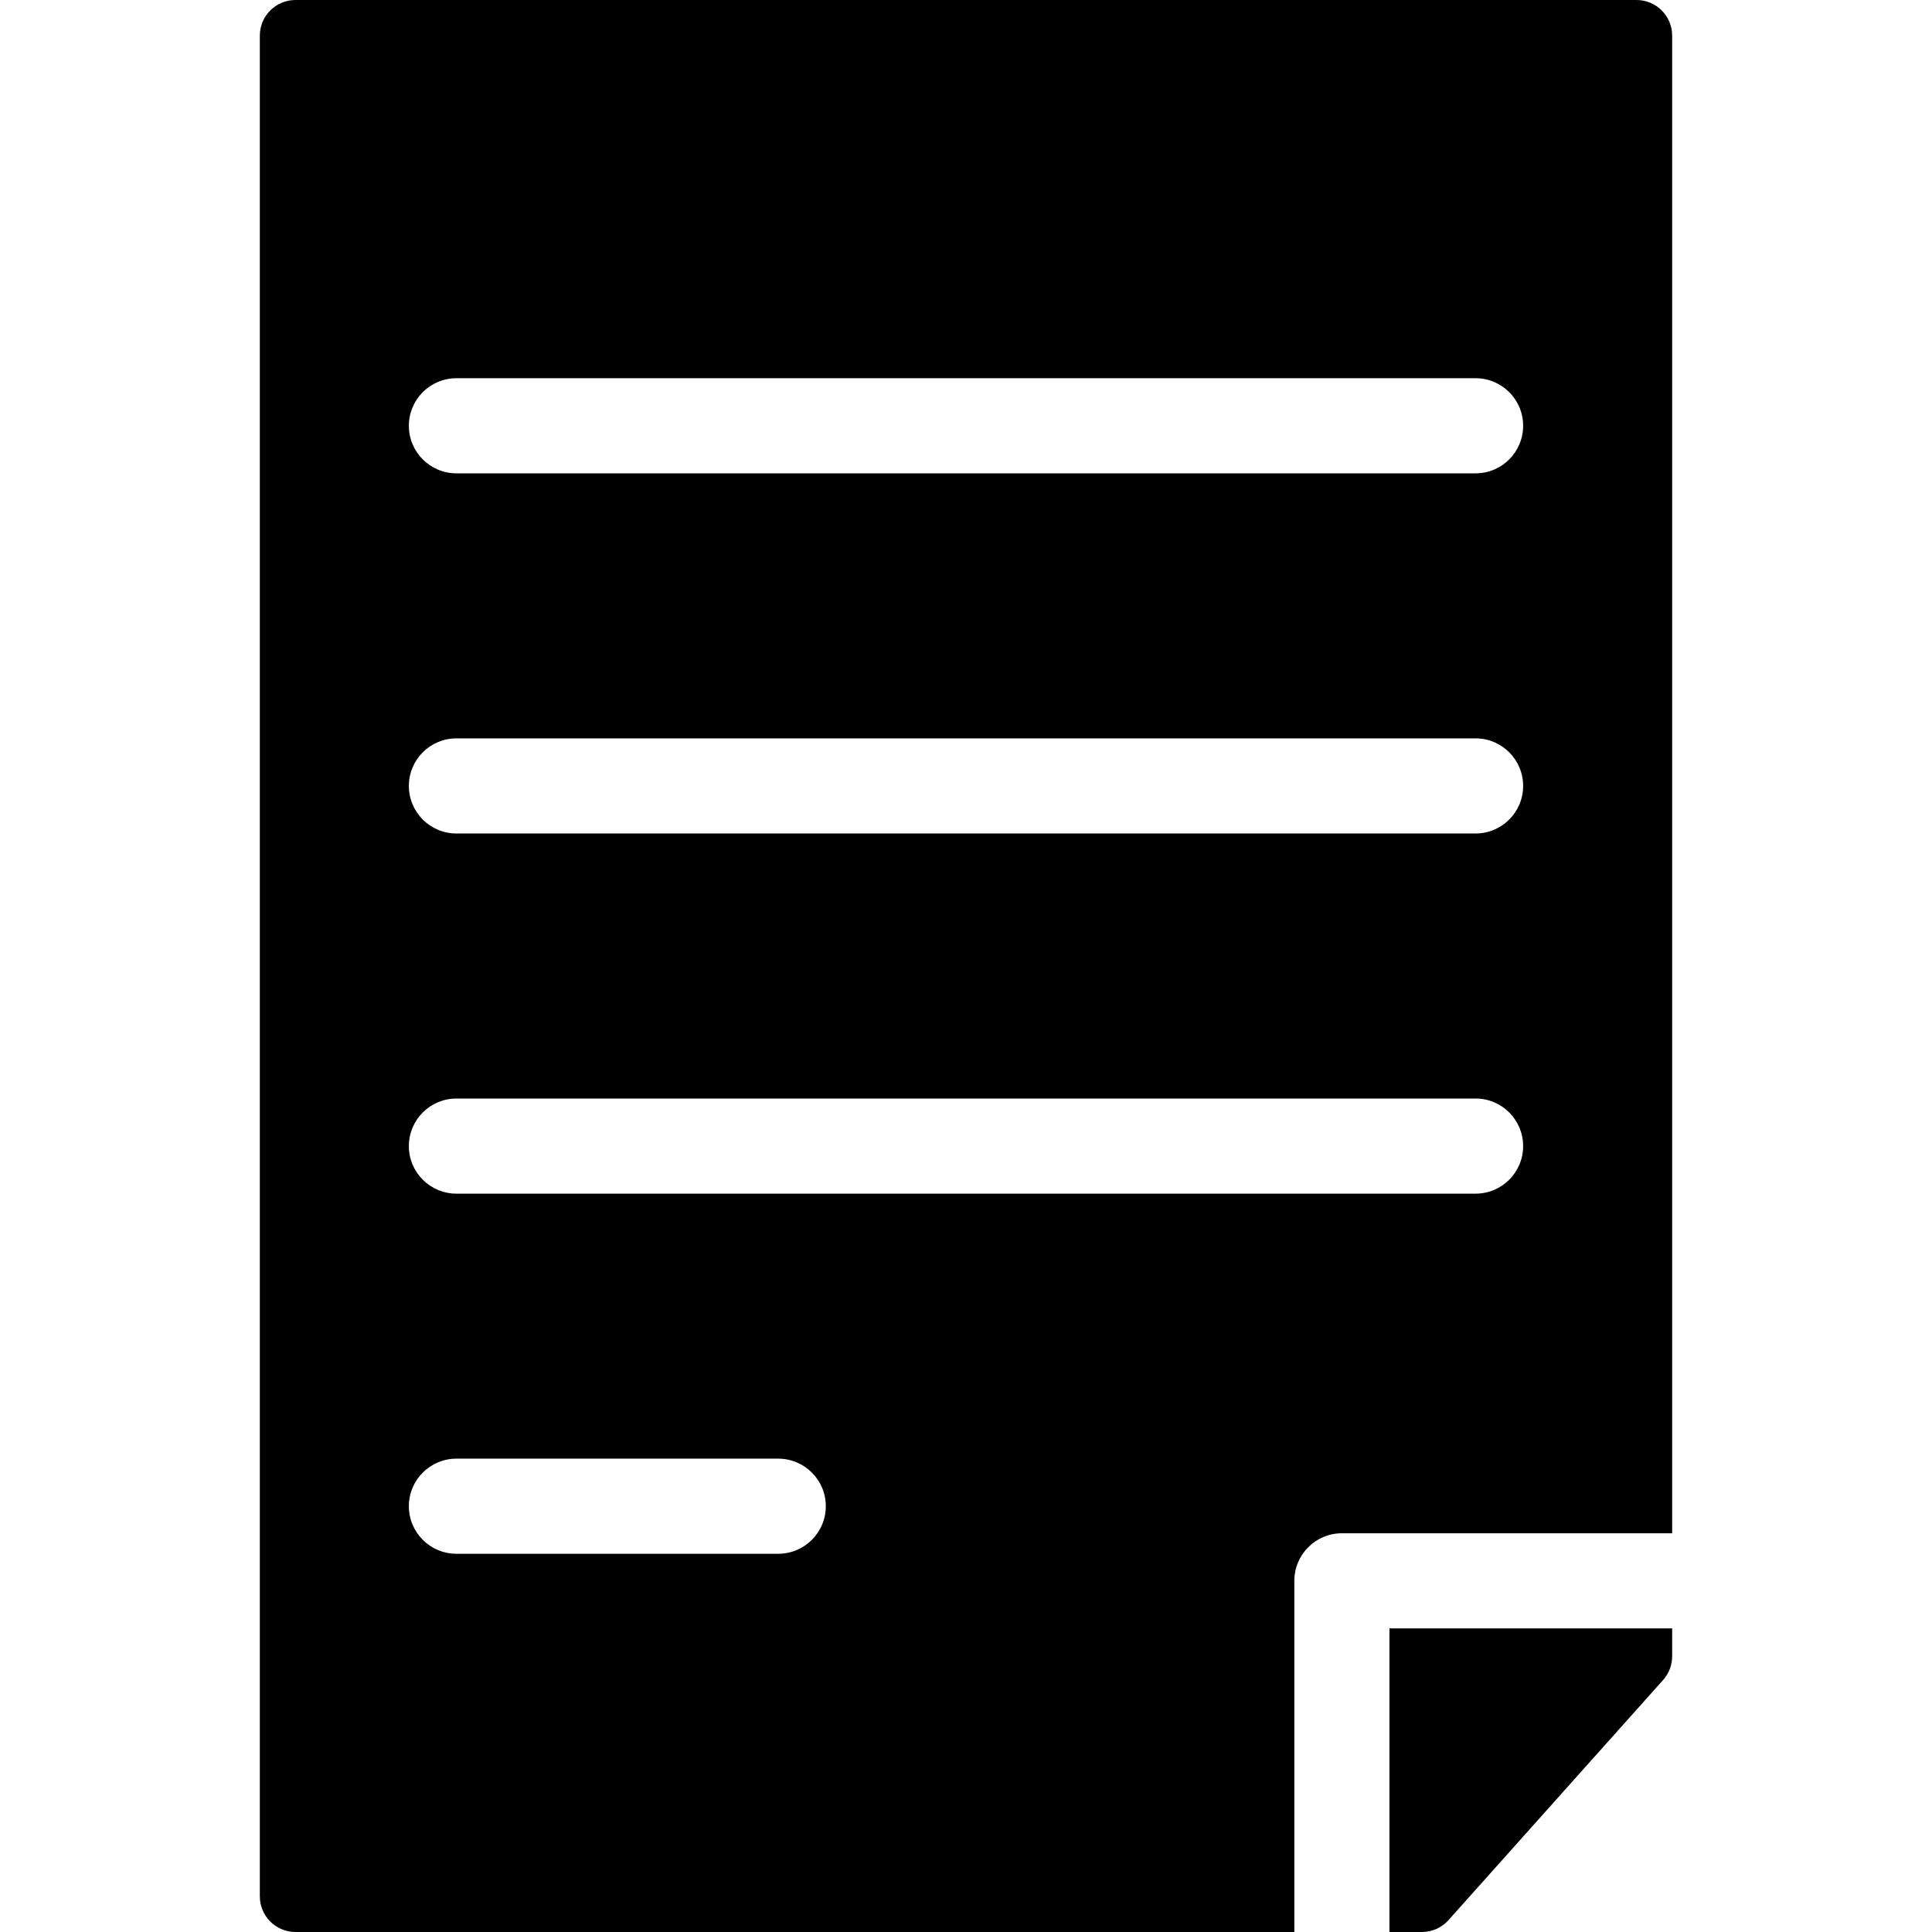<?xml version="1.0" encoding="iso-8859-1"?>
<!-- Generator: Adobe Illustrator 18.0.0, SVG Export Plug-In . SVG Version: 6.00 Build 0)  -->
<!DOCTYPE svg PUBLIC "-//W3C//DTD SVG 1.1//EN" "http://www.w3.org/Graphics/SVG/1.1/DTD/svg11.dtd">
<svg version="1.1" id="Capa_1" xmlns="http://www.w3.org/2000/svg" xmlns:xlink="http://www.w3.org/1999/xlink" x="0px" y="0px"
	 viewBox="0 0 325 325" style="enable-background:new 0 0 325 325;" xml:space="preserve">
<g>
	<path d="M233.733,325h5.462c1.708,0,3.335-0.728,4.474-2.002l36.096-40.387c0.983-1.1,1.526-2.523,1.526-3.998v-4.689h-47.558V325z
		"/>
	<path d="M275.291,0H49.709c-3.313,0-6,2.687-6,6v313c0,3.314,2.687,6,6,6h168.024v-59.075c0-4.418,3.582-8,8-8h55.558V6
		C281.291,2.687,278.604,0,275.291,0z M130.917,261.374H76.778c-4.418,0-8-3.582-8-8c0-4.418,3.582-8,8-8h54.139
		c4.418,0,8,3.582,8,8C138.917,257.792,135.335,261.374,130.917,261.374z M248.222,200.795H76.778c-4.418,0-8-3.582-8-8
		c0-4.418,3.582-8,8-8h171.443c4.418,0,8,3.582,8,8C256.222,197.213,252.64,200.795,248.222,200.795z M248.222,140.209H76.778
		c-4.418,0-8-3.582-8-8s3.582-8,8-8h171.443c4.418,0,8,3.582,8,8S252.64,140.209,248.222,140.209z M248.222,79.625H76.778
		c-4.418,0-8-3.582-8-8s3.582-8,8-8h171.443c4.418,0,8,3.582,8,8S252.64,79.625,248.222,79.625z"/>
</g>
<g>
</g>
<g>
</g>
<g>
</g>
<g>
</g>
<g>
</g>
<g>
</g>
<g>
</g>
<g>
</g>
<g>
</g>
<g>
</g>
<g>
</g>
<g>
</g>
<g>
</g>
<g>
</g>
<g>
</g>
</svg>
